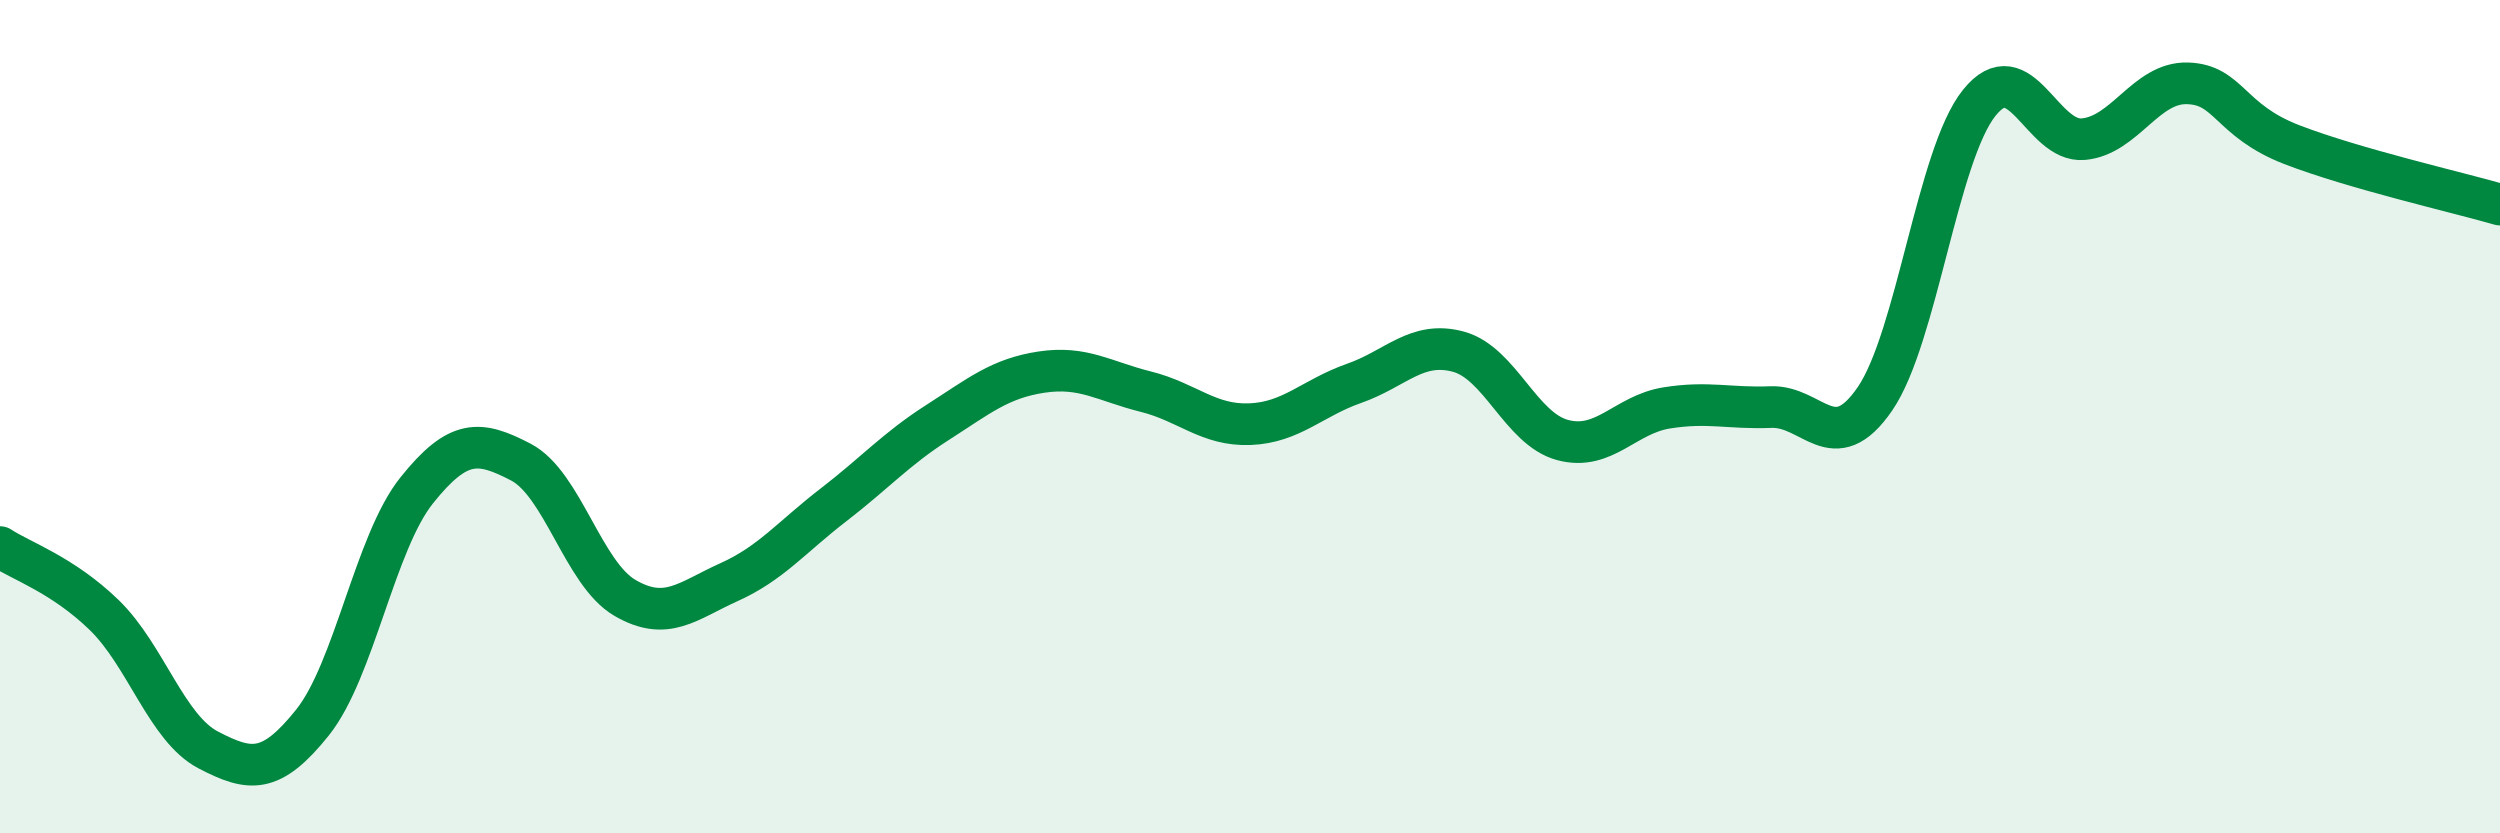 
    <svg width="60" height="20" viewBox="0 0 60 20" xmlns="http://www.w3.org/2000/svg">
      <path
        d="M 0,13.13 C 0.5,13.46 1.5,13.79 2.5,14.76 C 3.5,15.73 4,17.48 5,18 C 6,18.52 6.5,18.59 7.5,17.34 C 8.5,16.09 9,13.02 10,11.77 C 11,10.52 11.5,10.57 12.5,11.09 C 13.5,11.61 14,13.77 15,14.35 C 16,14.93 16.5,14.42 17.5,13.97 C 18.5,13.52 19,12.89 20,12.12 C 21,11.35 21.5,10.78 22.5,10.14 C 23.5,9.5 24,9.08 25,8.93 C 26,8.78 26.5,9.15 27.5,9.4 C 28.5,9.65 29,10.22 30,10.18 C 31,10.14 31.5,9.55 32.5,9.2 C 33.5,8.85 34,8.17 35,8.44 C 36,8.71 36.5,10.29 37.5,10.56 C 38.5,10.83 39,9.95 40,9.79 C 41,9.63 41.5,9.81 42.5,9.77 C 43.5,9.73 44,11.03 45,9.57 C 46,8.11 46.5,3.72 47.5,2.47 C 48.5,1.22 49,3.43 50,3.34 C 51,3.25 51.5,1.97 52.5,2 C 53.5,2.03 53.5,2.89 55,3.47 C 56.5,4.05 59,4.62 60,4.91L60 20L0 20Z"
        fill="#008740"
        opacity="0.1"
        stroke-linecap="round"
        stroke-linejoin="round"
      />
      <path
        d="M 0,13.13 C 0.5,13.46 1.5,13.79 2.5,14.76 C 3.5,15.73 4,17.48 5,18 C 6,18.52 6.5,18.59 7.5,17.34 C 8.5,16.09 9,13.02 10,11.77 C 11,10.52 11.5,10.57 12.5,11.09 C 13.5,11.61 14,13.77 15,14.35 C 16,14.93 16.5,14.42 17.5,13.97 C 18.5,13.52 19,12.89 20,12.12 C 21,11.35 21.5,10.78 22.5,10.14 C 23.5,9.5 24,9.08 25,8.93 C 26,8.78 26.5,9.15 27.5,9.4 C 28.5,9.65 29,10.22 30,10.18 C 31,10.14 31.5,9.55 32.5,9.2 C 33.5,8.85 34,8.17 35,8.44 C 36,8.71 36.5,10.29 37.5,10.56 C 38.5,10.83 39,9.95 40,9.79 C 41,9.63 41.5,9.81 42.5,9.77 C 43.5,9.73 44,11.03 45,9.57 C 46,8.11 46.5,3.72 47.5,2.47 C 48.5,1.22 49,3.43 50,3.34 C 51,3.25 51.5,1.97 52.5,2 C 53.5,2.03 53.5,2.89 55,3.47 C 56.5,4.05 59,4.62 60,4.91"
        stroke="#008740"
        stroke-width="1"
        fill="none"
        stroke-linecap="round"
        stroke-linejoin="round"
      />
    </svg>
  